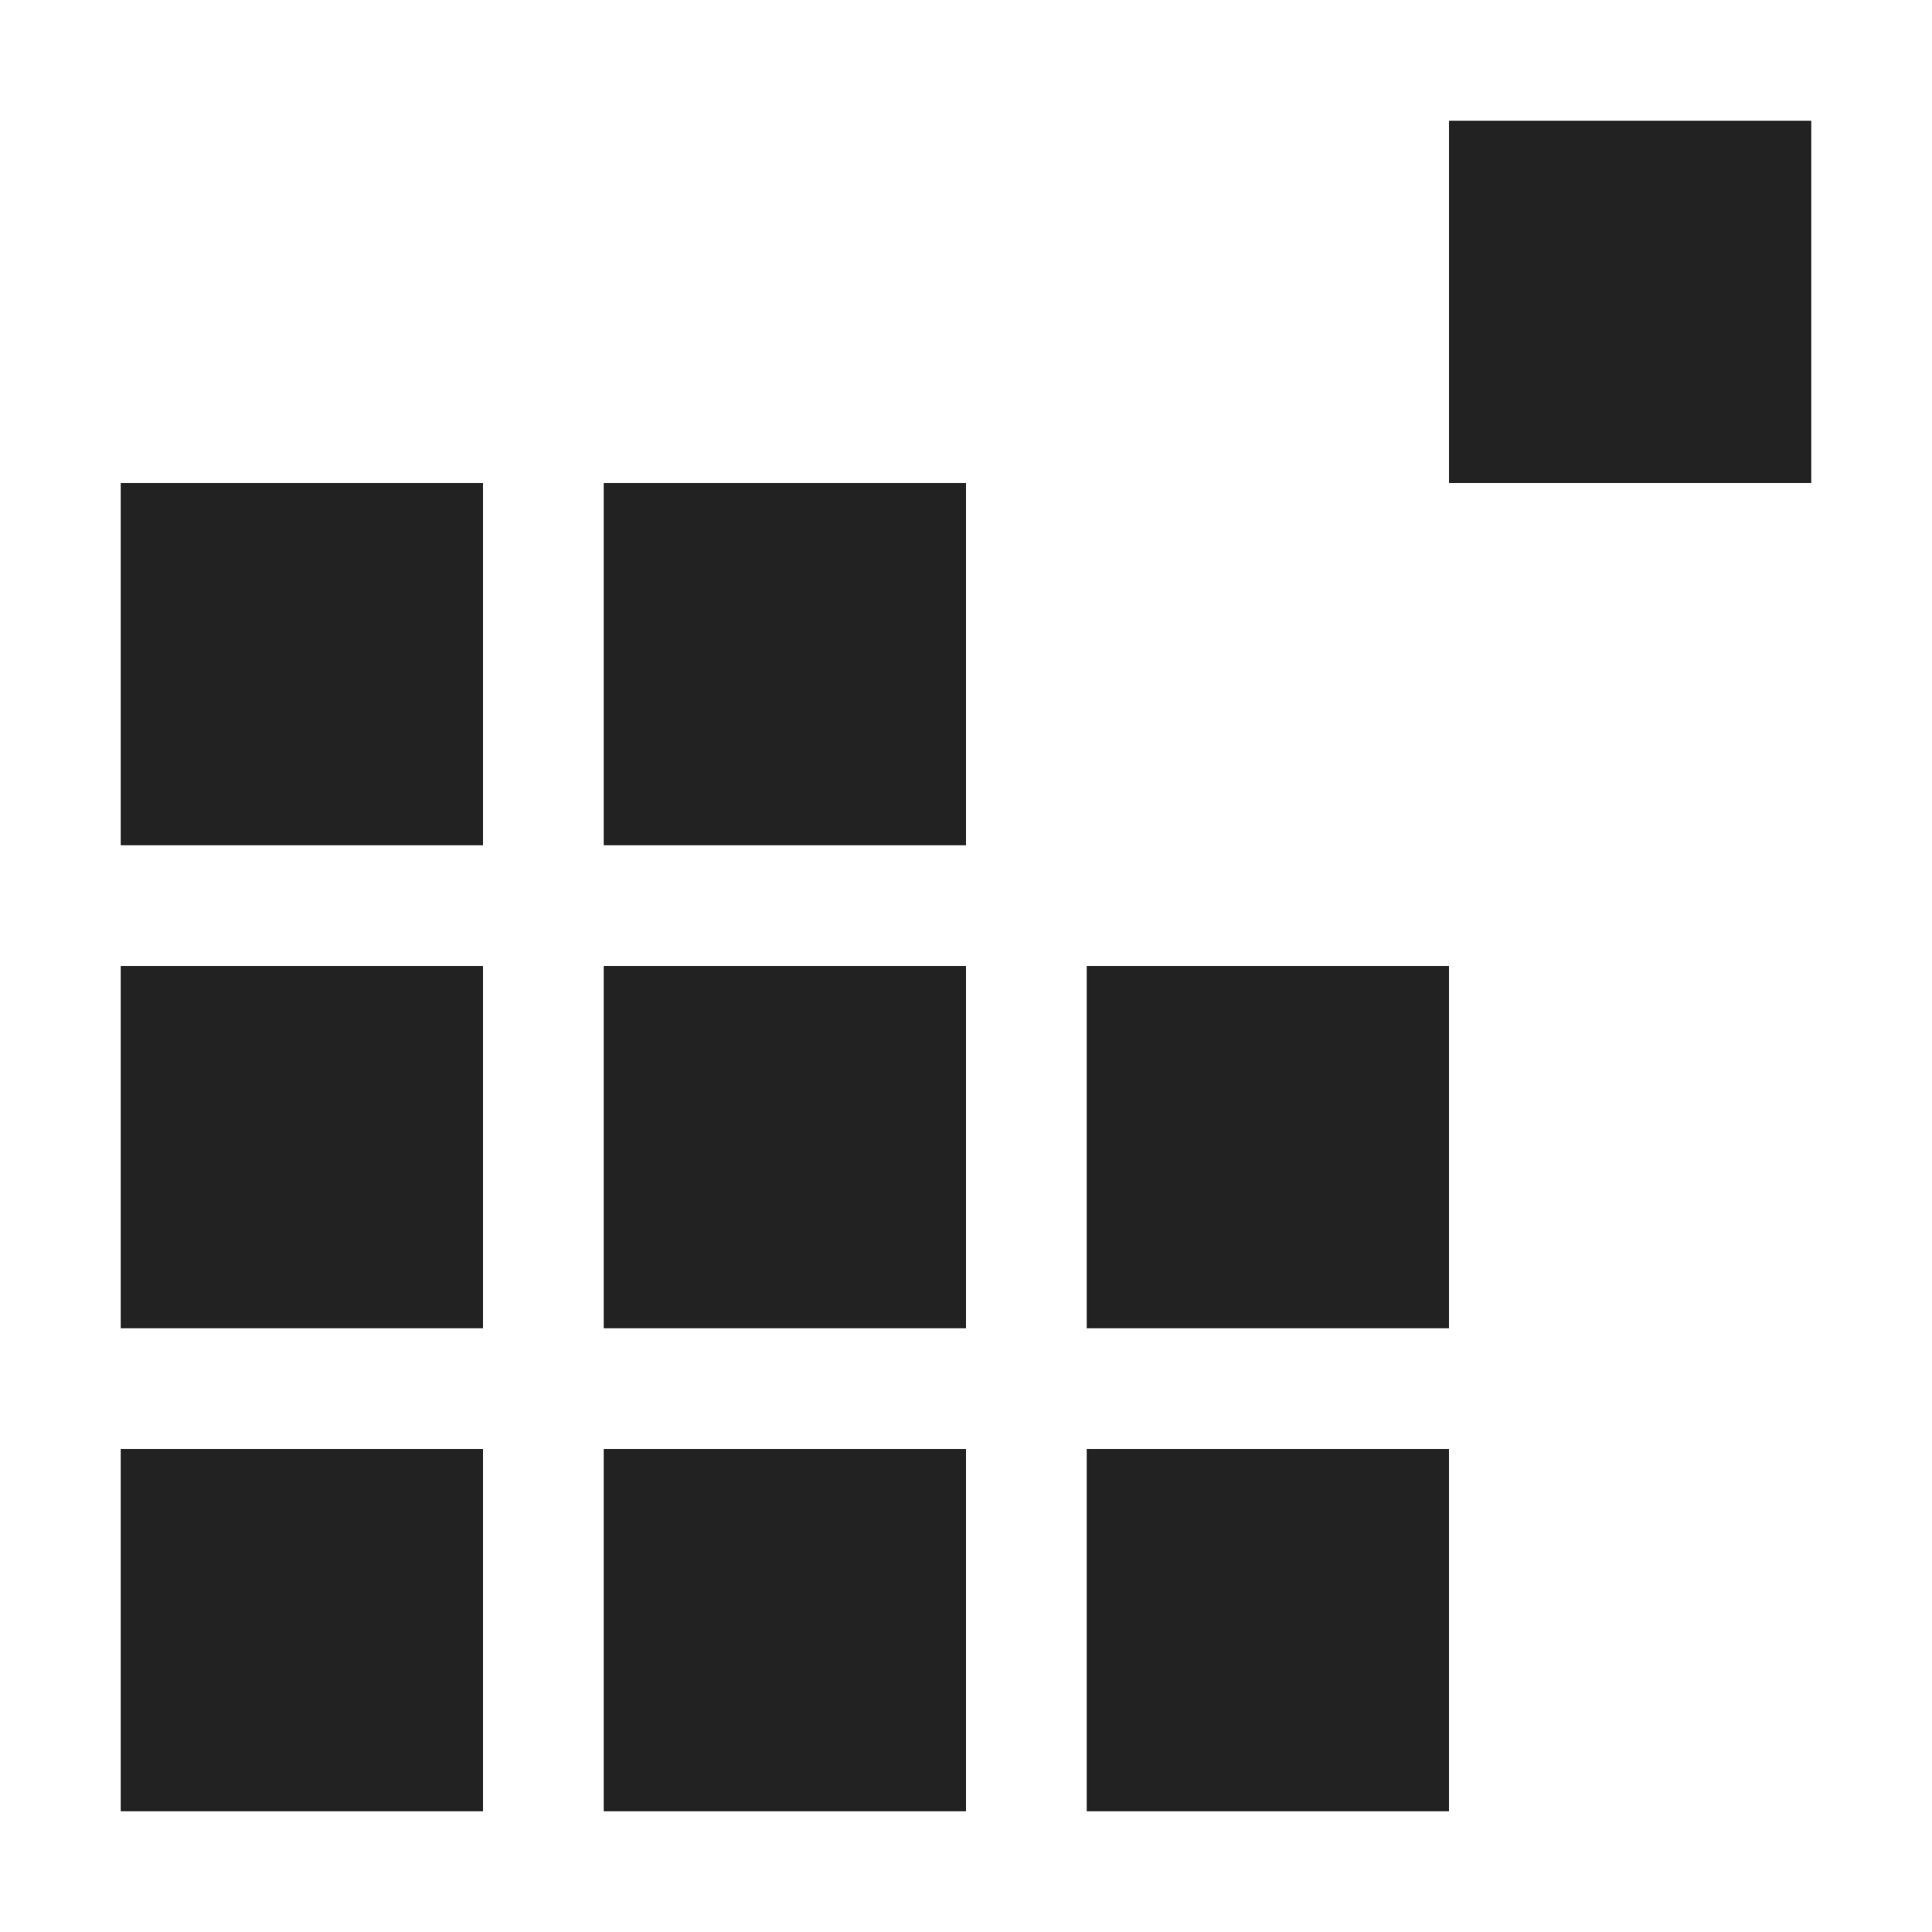 <svg width="32" height="32" viewBox="0 0 32 32" fill="none" xmlns="http://www.w3.org/2000/svg">
<path fill-rule="evenodd" clip-rule="evenodd" d="M30 2H24V8H30V2ZM8 8H2V14H8V8ZM2 16H8V22H2V16ZM2 24H8V30H2V24ZM10 24H16V30H10V24ZM16 16H10V22H16V16ZM10 8H16V14H10V8ZM24 24H18V30H24V24ZM18 16H24V22H18V16Z" fill="#222223"/>
</svg>
